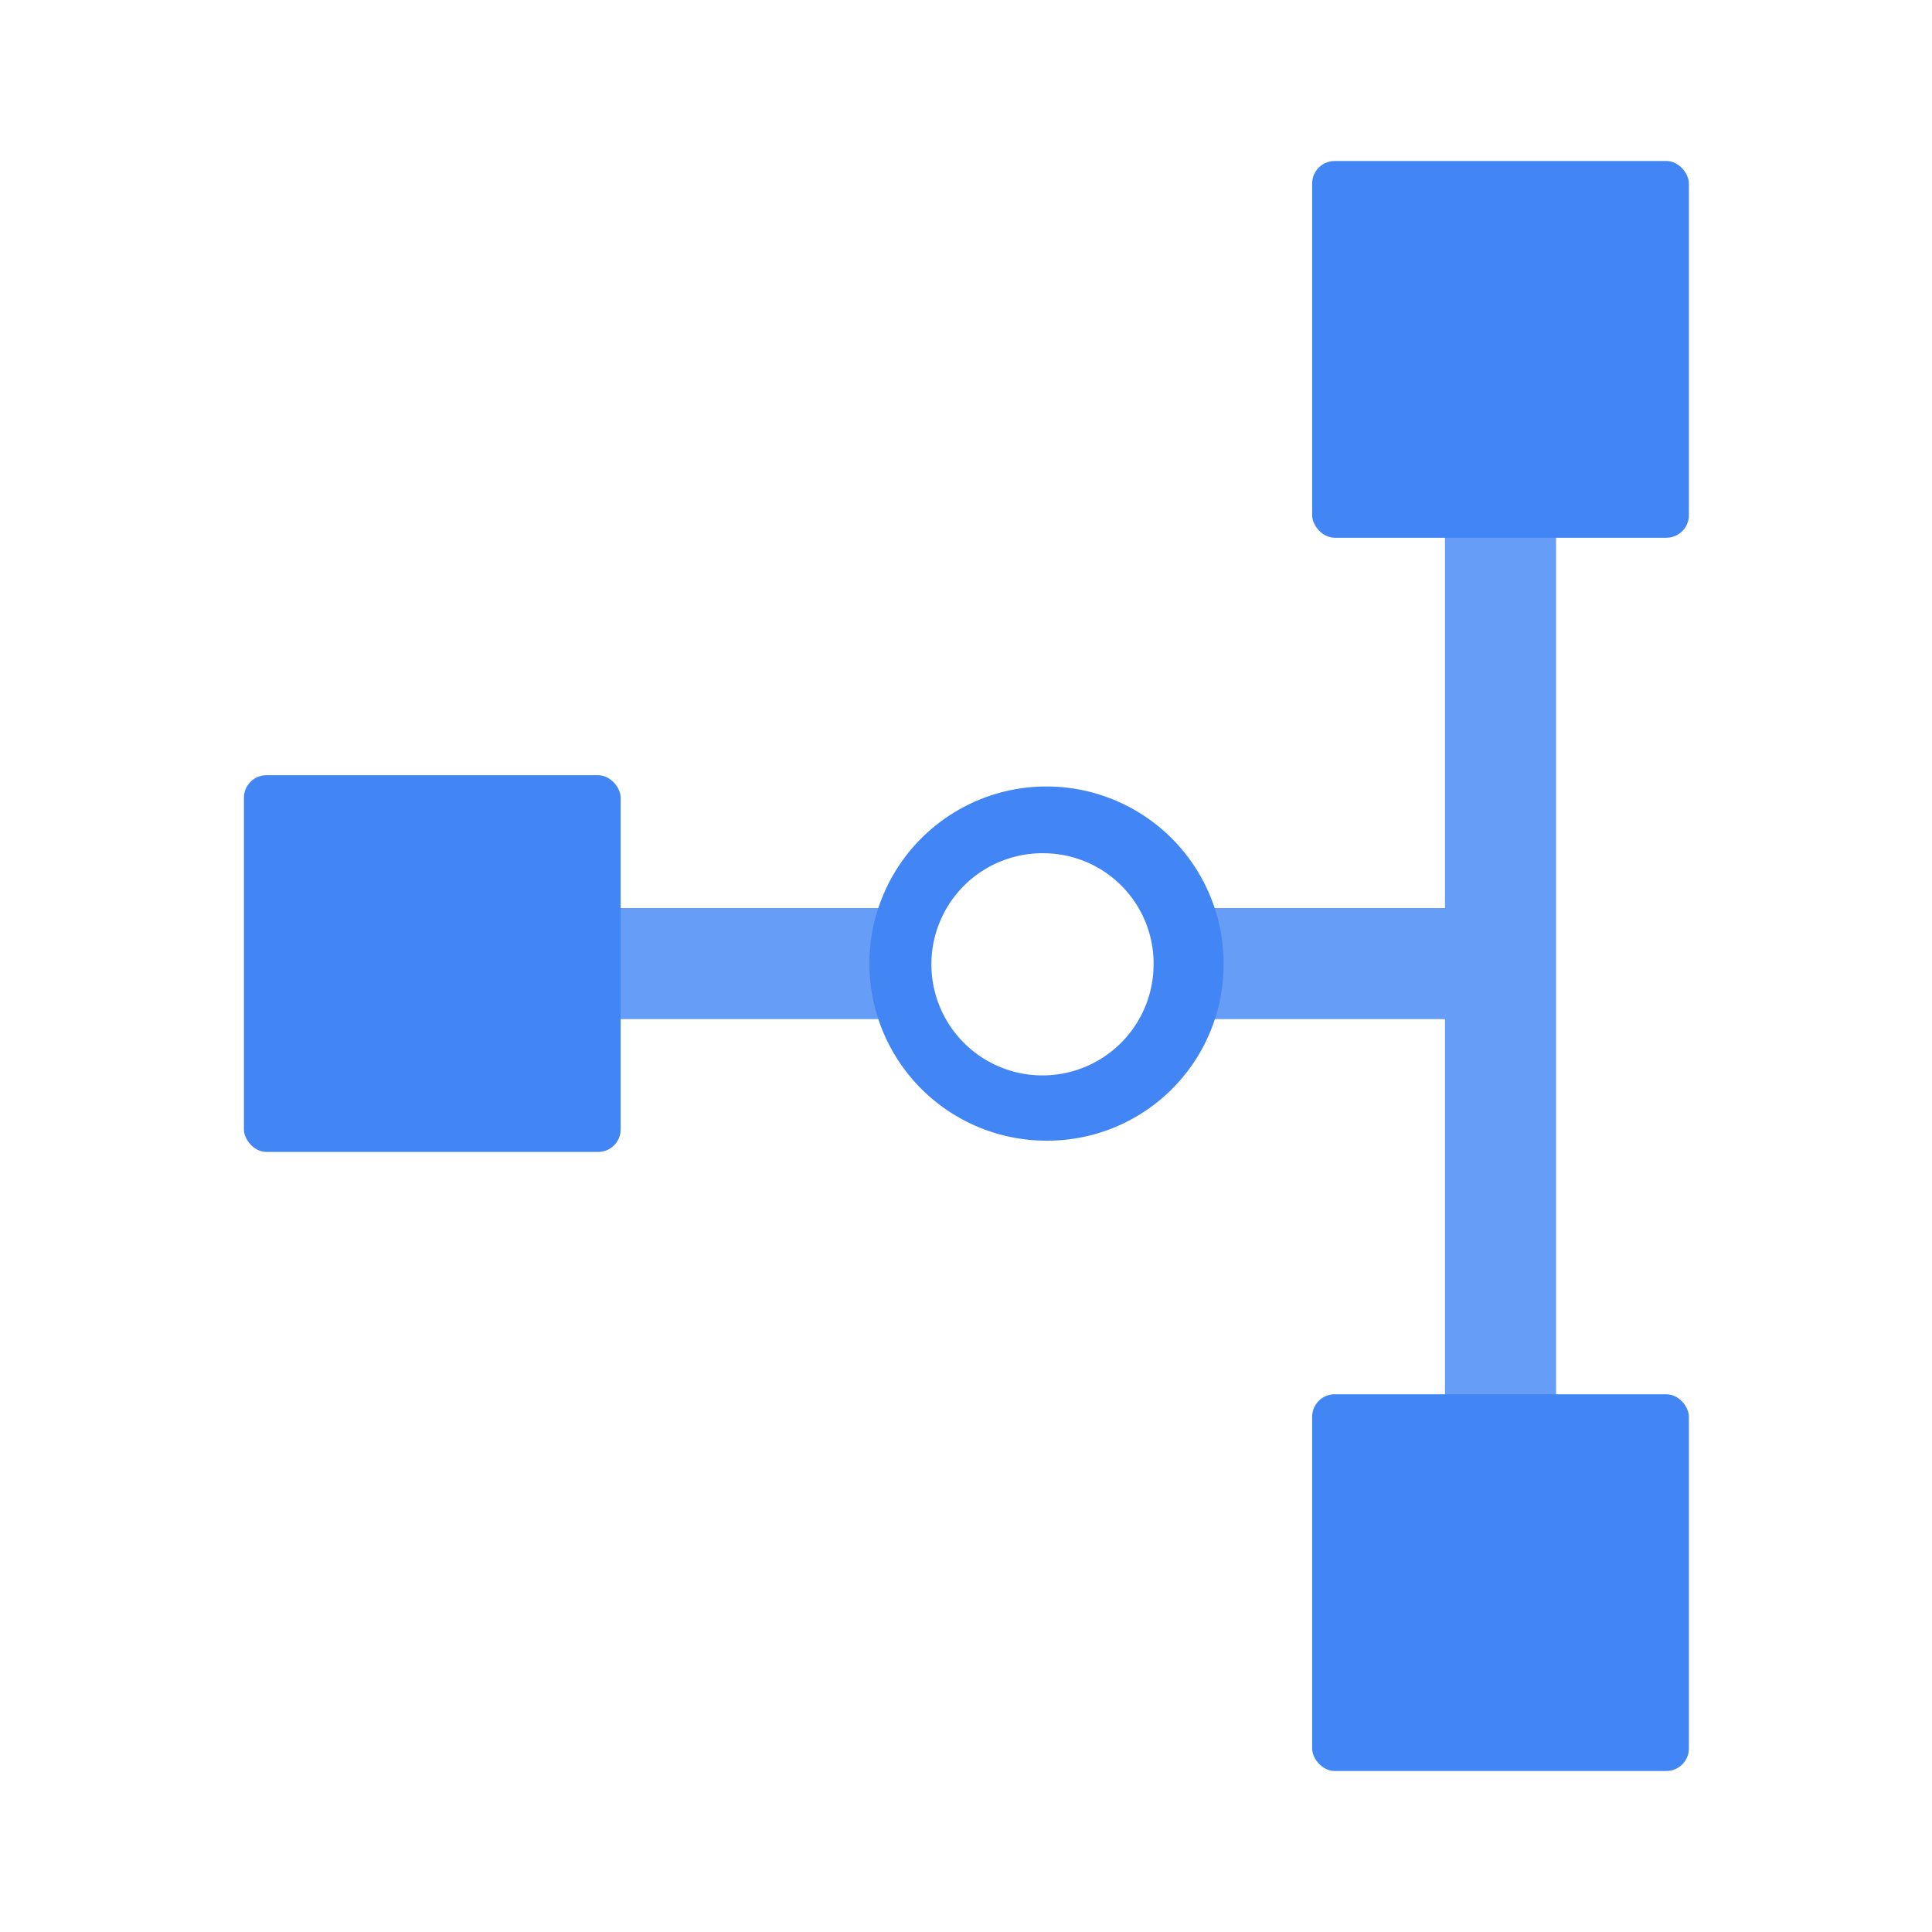 <?xml version="1.0" encoding="utf-8"?><!-- Скачано с сайта svg4.ru / Downloaded from svg4.ru -->
<svg width="800px" height="800px" viewBox="0 0 24 24" xmlns="http://www.w3.org/2000/svg">
<defs>
<style>.cls-1{fill:#669df6;}.cls-2{fill:#4285f4;}</style>
</defs>
<title>Icon_24px_VPN-01_Color</title>
<g data-name="Product Icons">
<g >
<rect class="cls-1" x="14.73" y="11.28" width="4.18" height="1.38"/>
<rect class="cls-1" x="17.95" y="6.12" width="1.38" height="11.71"/>
<rect class="cls-2" x="16.3" y="17.32" width="4.68" height="4.68" rx="0.28"/>
<rect class="cls-2" x="16.3" y="2" width="4.68" height="4.68" rx="0.28"/>
<rect class="cls-1" x="6.98" y="11.28" width="4.28" height="1.38"/>
<rect class="cls-2" x="3.03" y="9.63" width="4.68" height="4.68" rx="0.28"/>
<path class="cls-2" d="M13,14.17a2.2,2.2,0,1,1,2.2-2.2A2.19,2.19,0,0,1,13,14.17Zm0-3.57A1.38,1.38,0,1,0,14.33,12,1.37,1.37,0,0,0,13,10.6Z"/>
</g>
</g>
</svg>